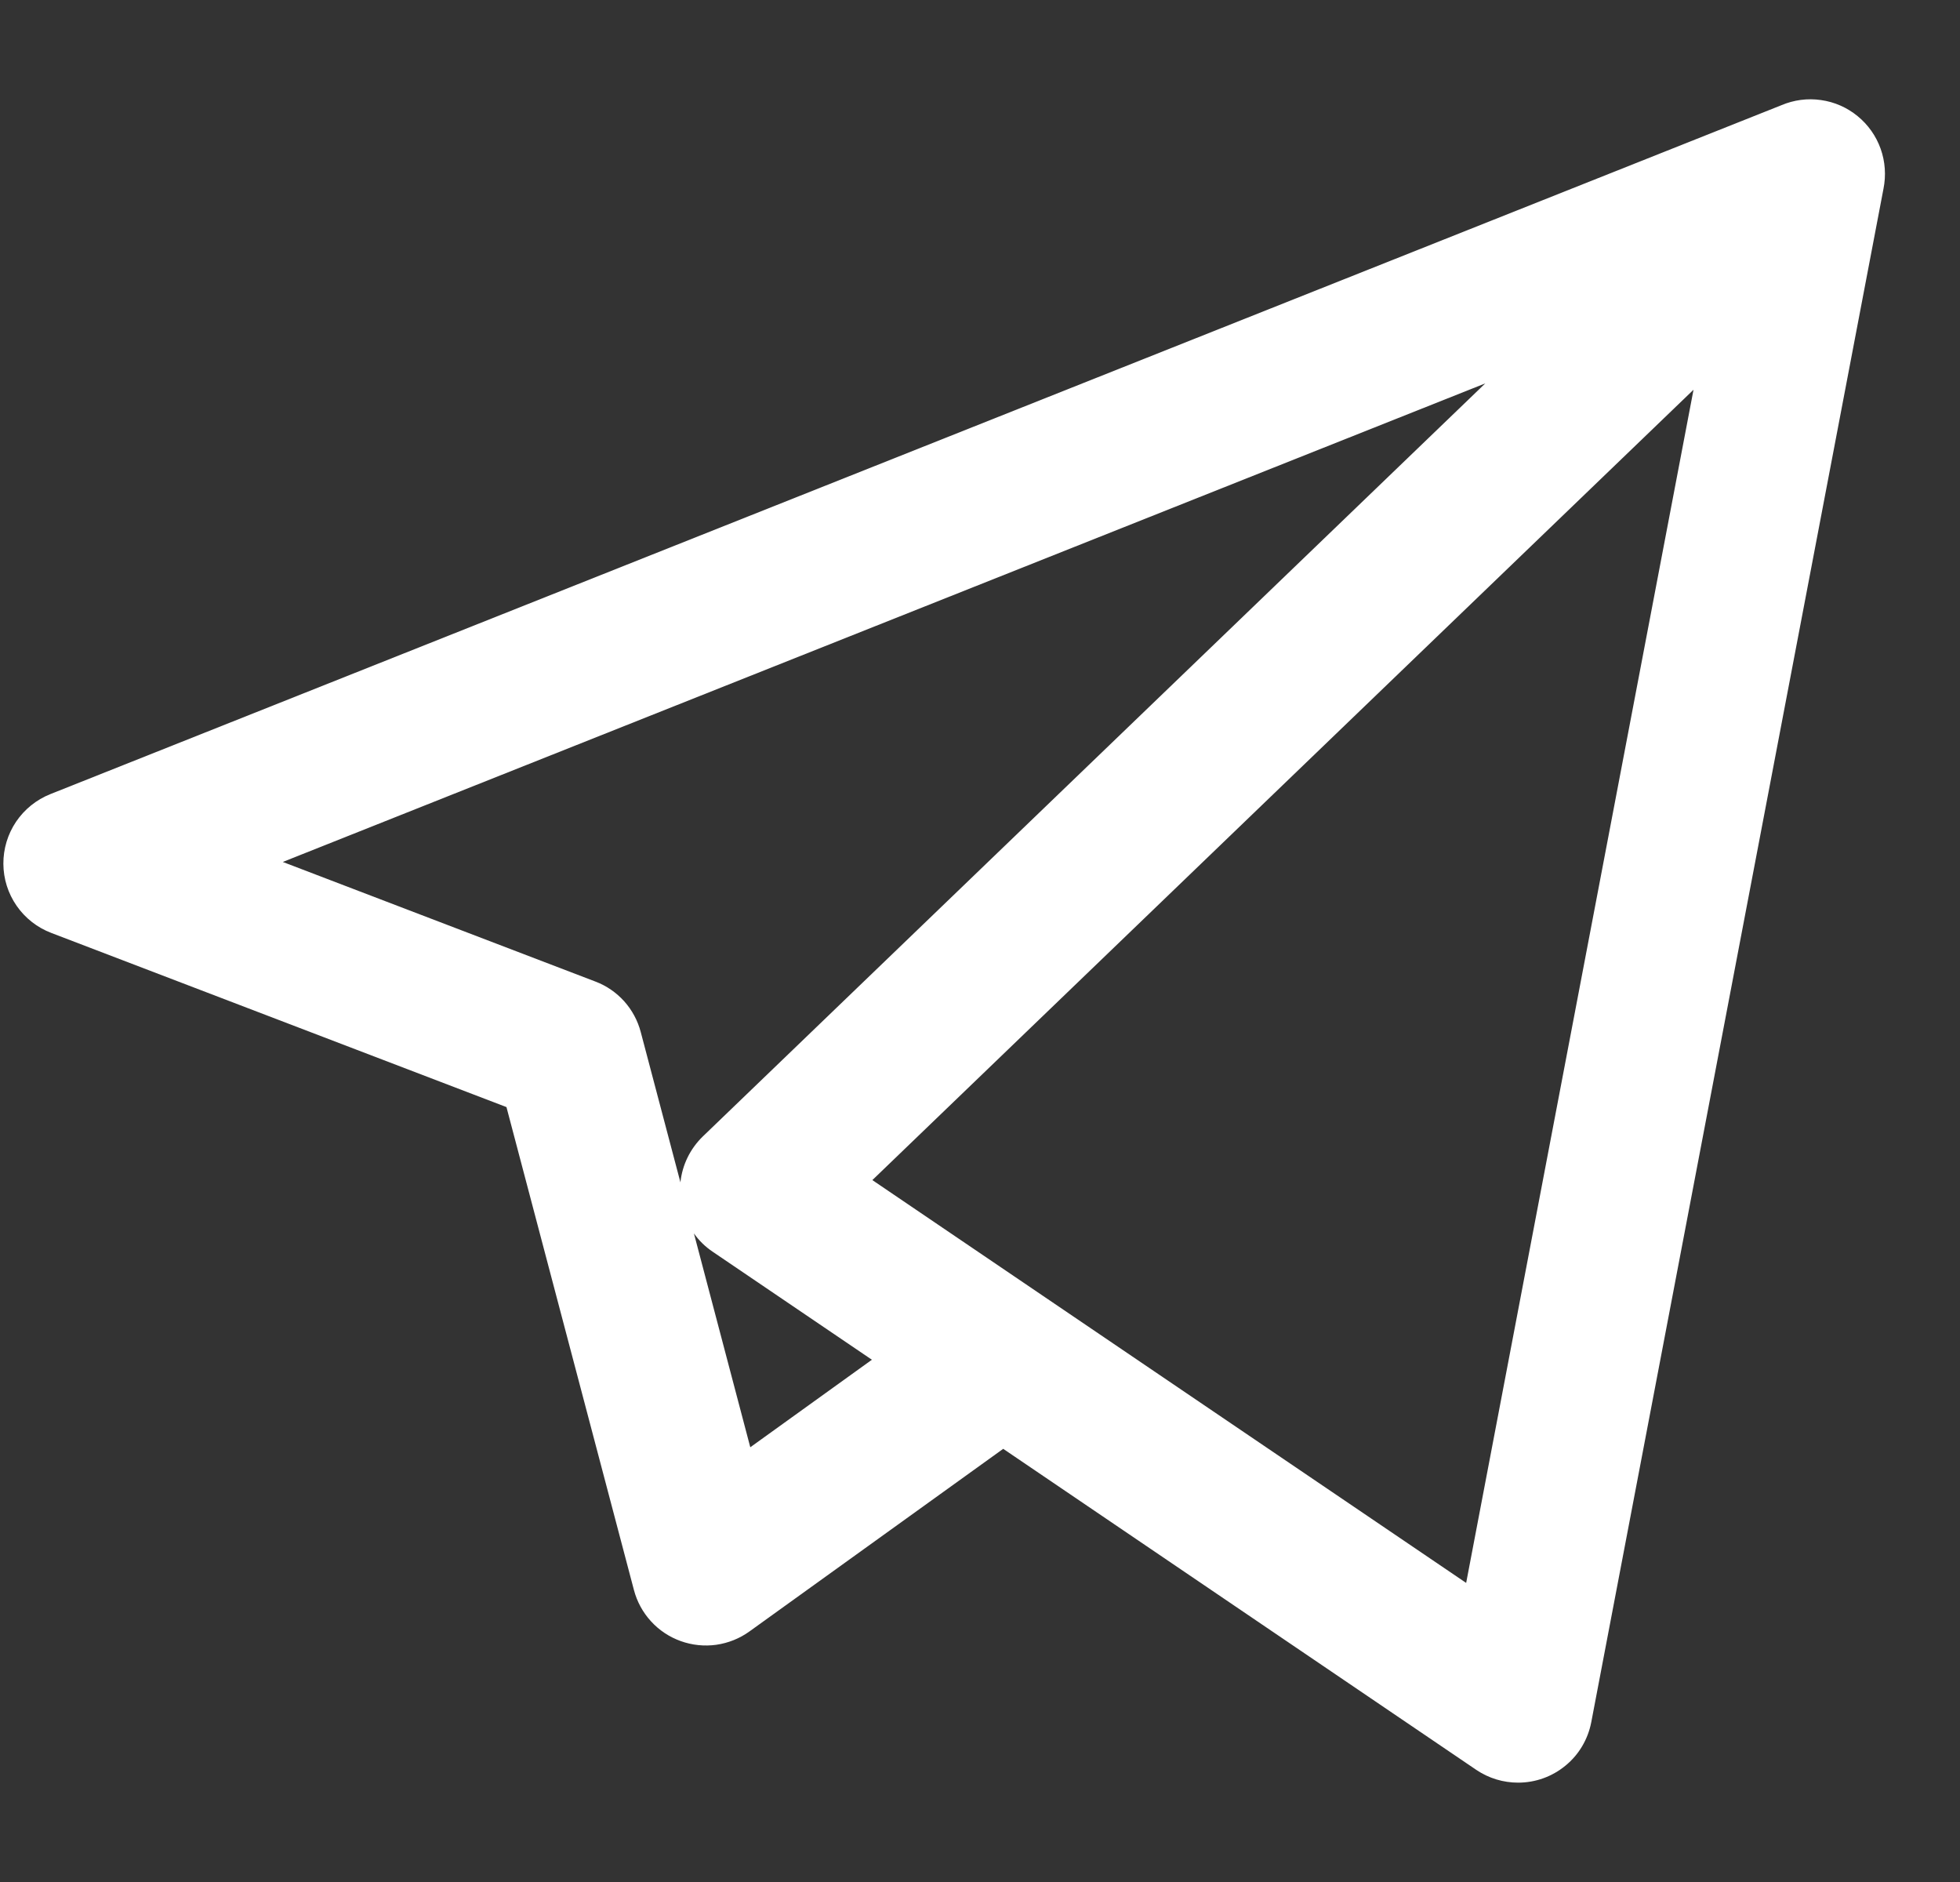 <?xml version="1.0" encoding="UTF-8"?> <svg xmlns="http://www.w3.org/2000/svg" width="25" height="24" viewBox="0 0 25 24" fill="none"><rect x="0" y="0" width="25" height="24" fill="#333333" stroke="none"/><g clip-path="url(#clip0_369_17878)"><path d="M19.364 22.733C19.176 22.733 18.99 22.678 18.83 22.57L12.796 18.476L9.559 20.805C9.434 20.895 9.289 20.953 9.136 20.975C8.984 20.996 8.828 20.98 8.683 20.928C8.538 20.876 8.408 20.79 8.304 20.676C8.2 20.563 8.125 20.425 8.086 20.277L6.46 14.118L0.654 11.897C0.475 11.829 0.321 11.708 0.212 11.551C0.103 11.394 0.044 11.208 0.043 11.016C0.042 10.825 0.098 10.638 0.205 10.479C0.312 10.321 0.464 10.198 0.642 10.127L22.721 1.342C22.881 1.274 23.056 1.251 23.227 1.276C23.399 1.3 23.56 1.371 23.694 1.481C23.828 1.59 23.93 1.735 23.988 1.898C24.046 2.061 24.058 2.237 24.024 2.407L20.297 21.961C20.255 22.179 20.14 22.375 19.969 22.515C19.799 22.656 19.585 22.733 19.364 22.733ZM13.325 16.54L18.701 20.186L21.601 4.97L11.127 15.049L13.3 16.523C13.309 16.528 13.317 16.534 13.325 16.54ZM8.851 15.729L9.57 18.456L11.121 17.34L9.091 15.963C8.997 15.9 8.916 15.821 8.851 15.729ZM3.607 10.992L7.594 12.517C7.735 12.57 7.861 12.657 7.962 12.769C8.062 12.881 8.135 13.016 8.173 13.162L8.679 15.078C8.702 14.855 8.804 14.648 8.965 14.492L18.945 4.889L3.607 10.992Z" fill="white"></path></g><defs><clipPath id="clip0_369_17878"><rect width="24" height="24" fill="white" transform="translate(0.043)"></rect></clipPath></defs></svg> 